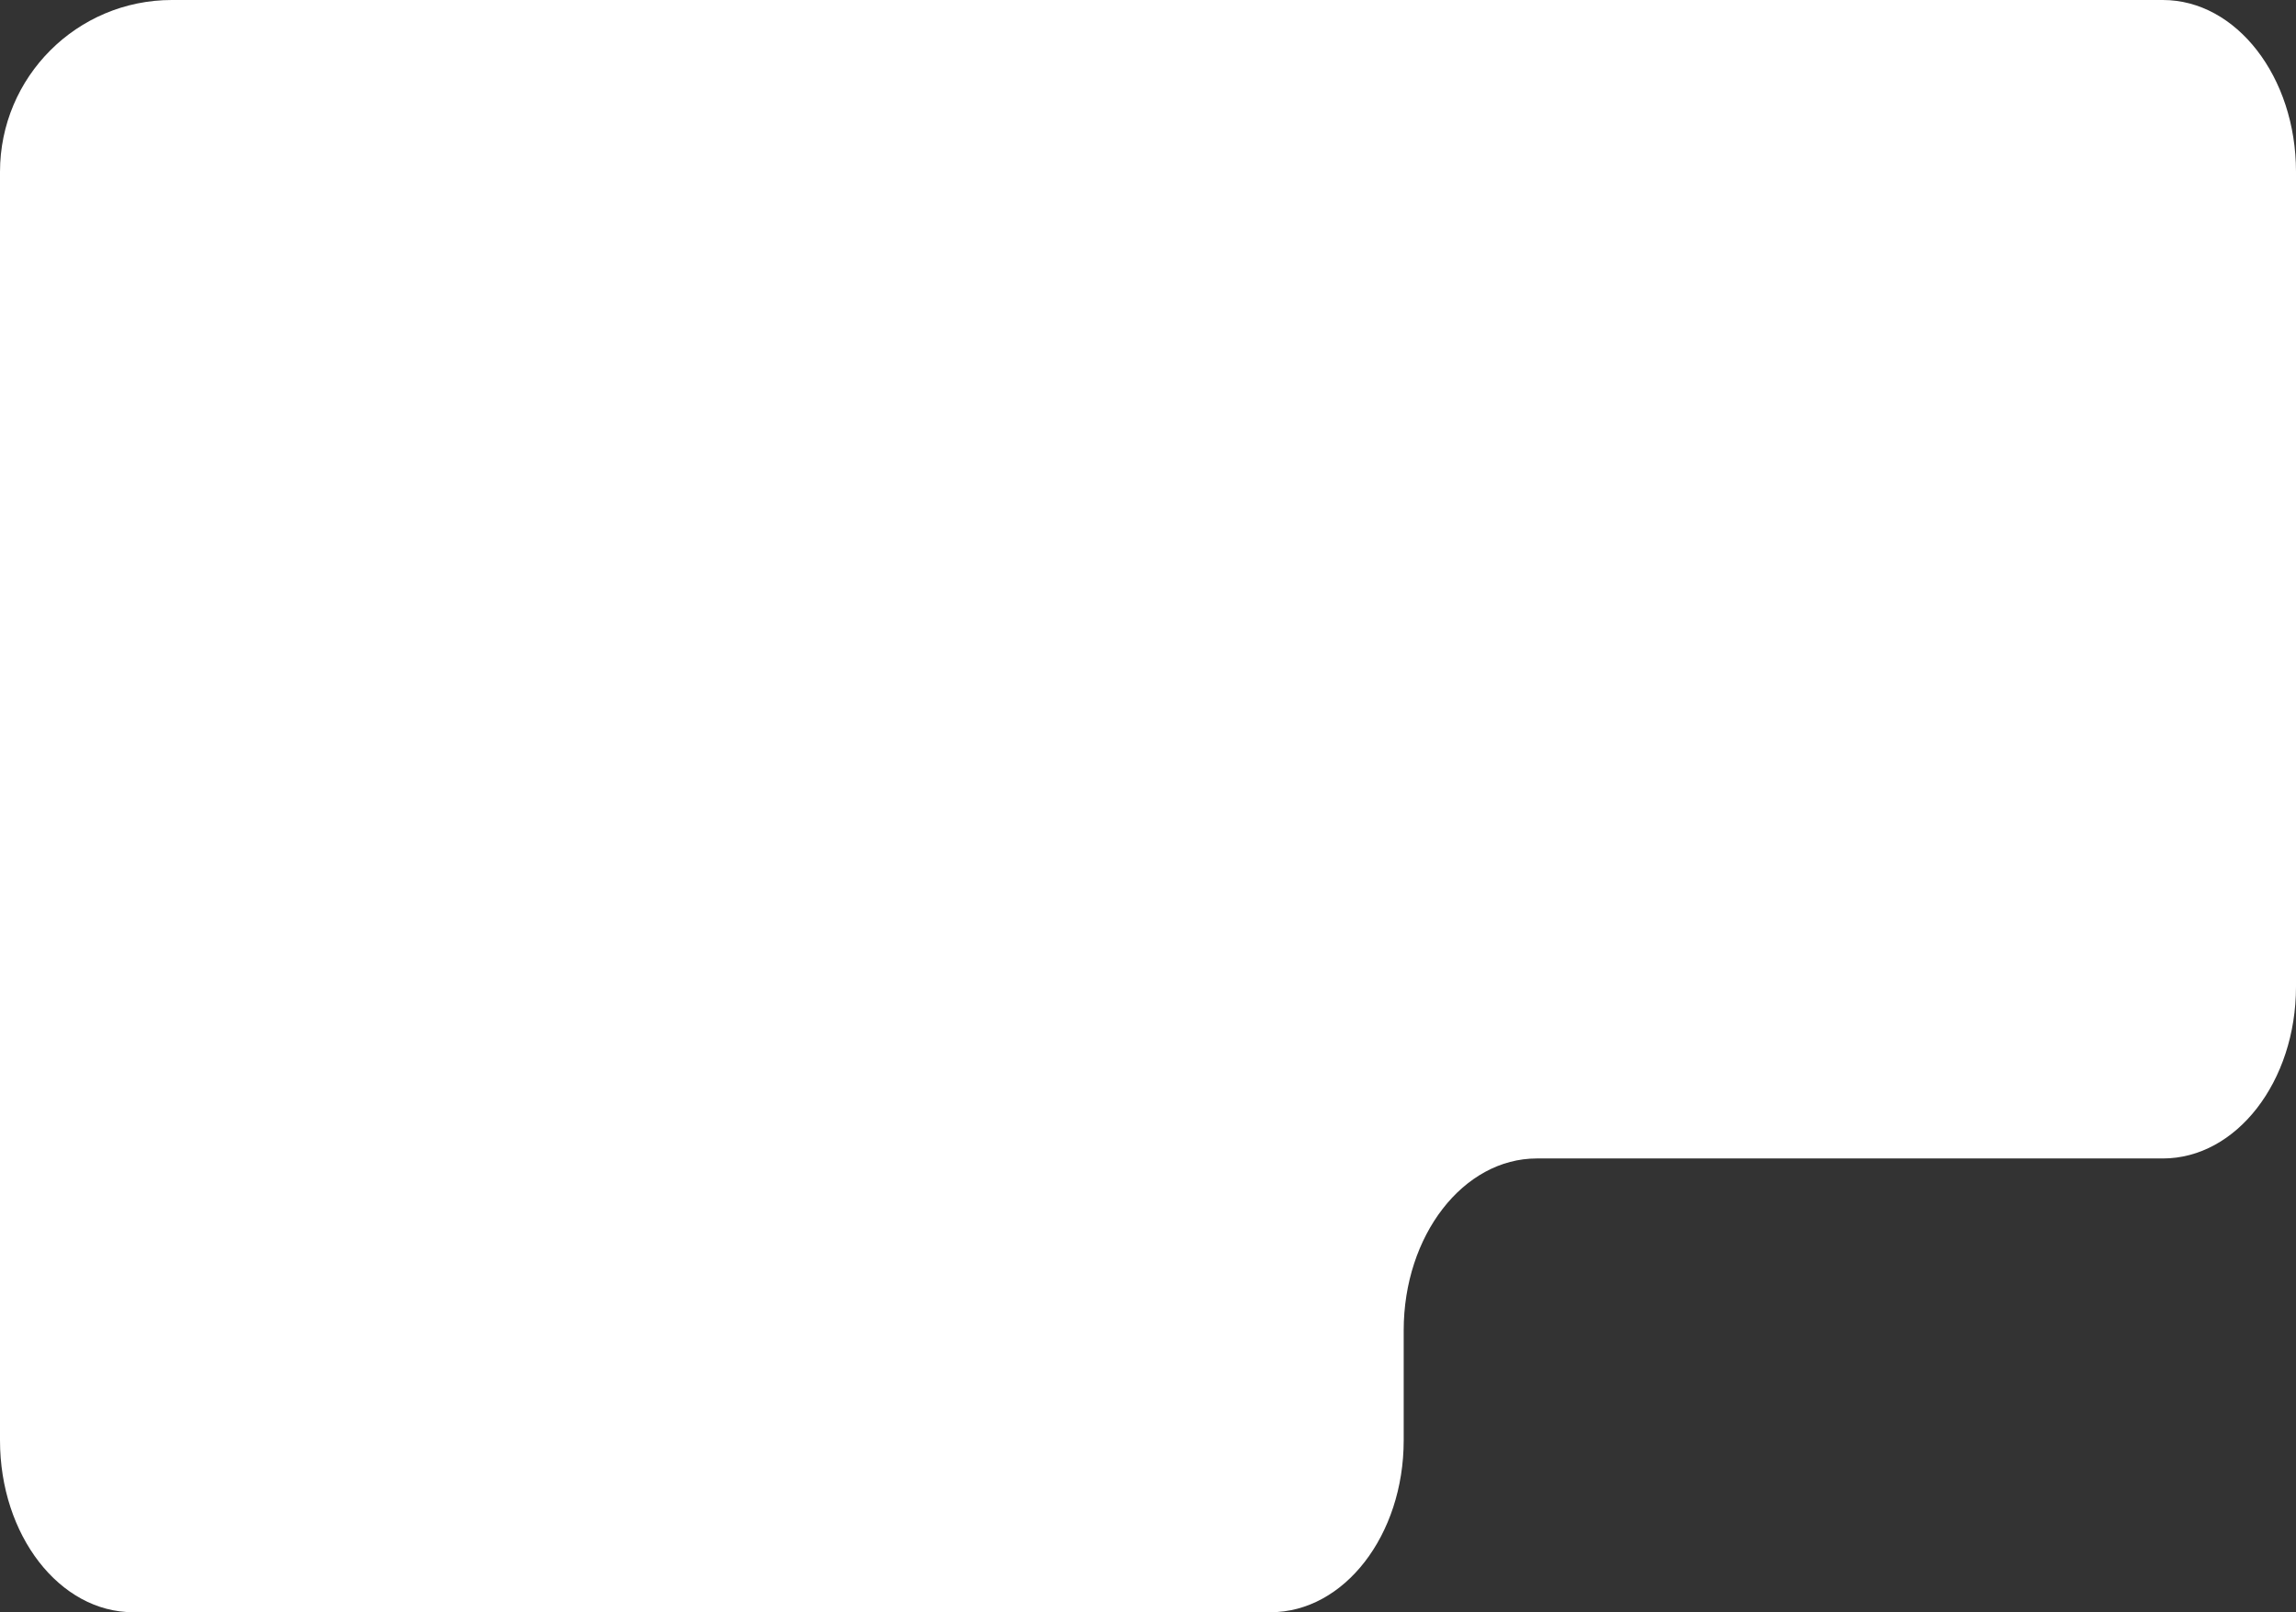 <?xml version="1.0" encoding="UTF-8"?> <svg xmlns="http://www.w3.org/2000/svg" width="668" height="469" viewBox="0 0 668 469" fill="none"><rect x="0" y="0" width="668" height="469" fill="#333333" stroke="none"/><path fill-rule="evenodd" clip-rule="evenodd" d="M168.106 0H629.266C650.658 0 668 22.386 668 50V287C668 314.614 650.658 337 629.266 337H447.126C425.734 337 408.392 359.386 408.392 387V419C408.392 446.614 391.05 469 369.658 469H38.734C17.342 469 -6.10352e-05 446.614 -6.10352e-05 419V125V50C-6.10352e-05 22.386 22.386 0 50 0H168.106Z" fill="white"></path></svg> 
